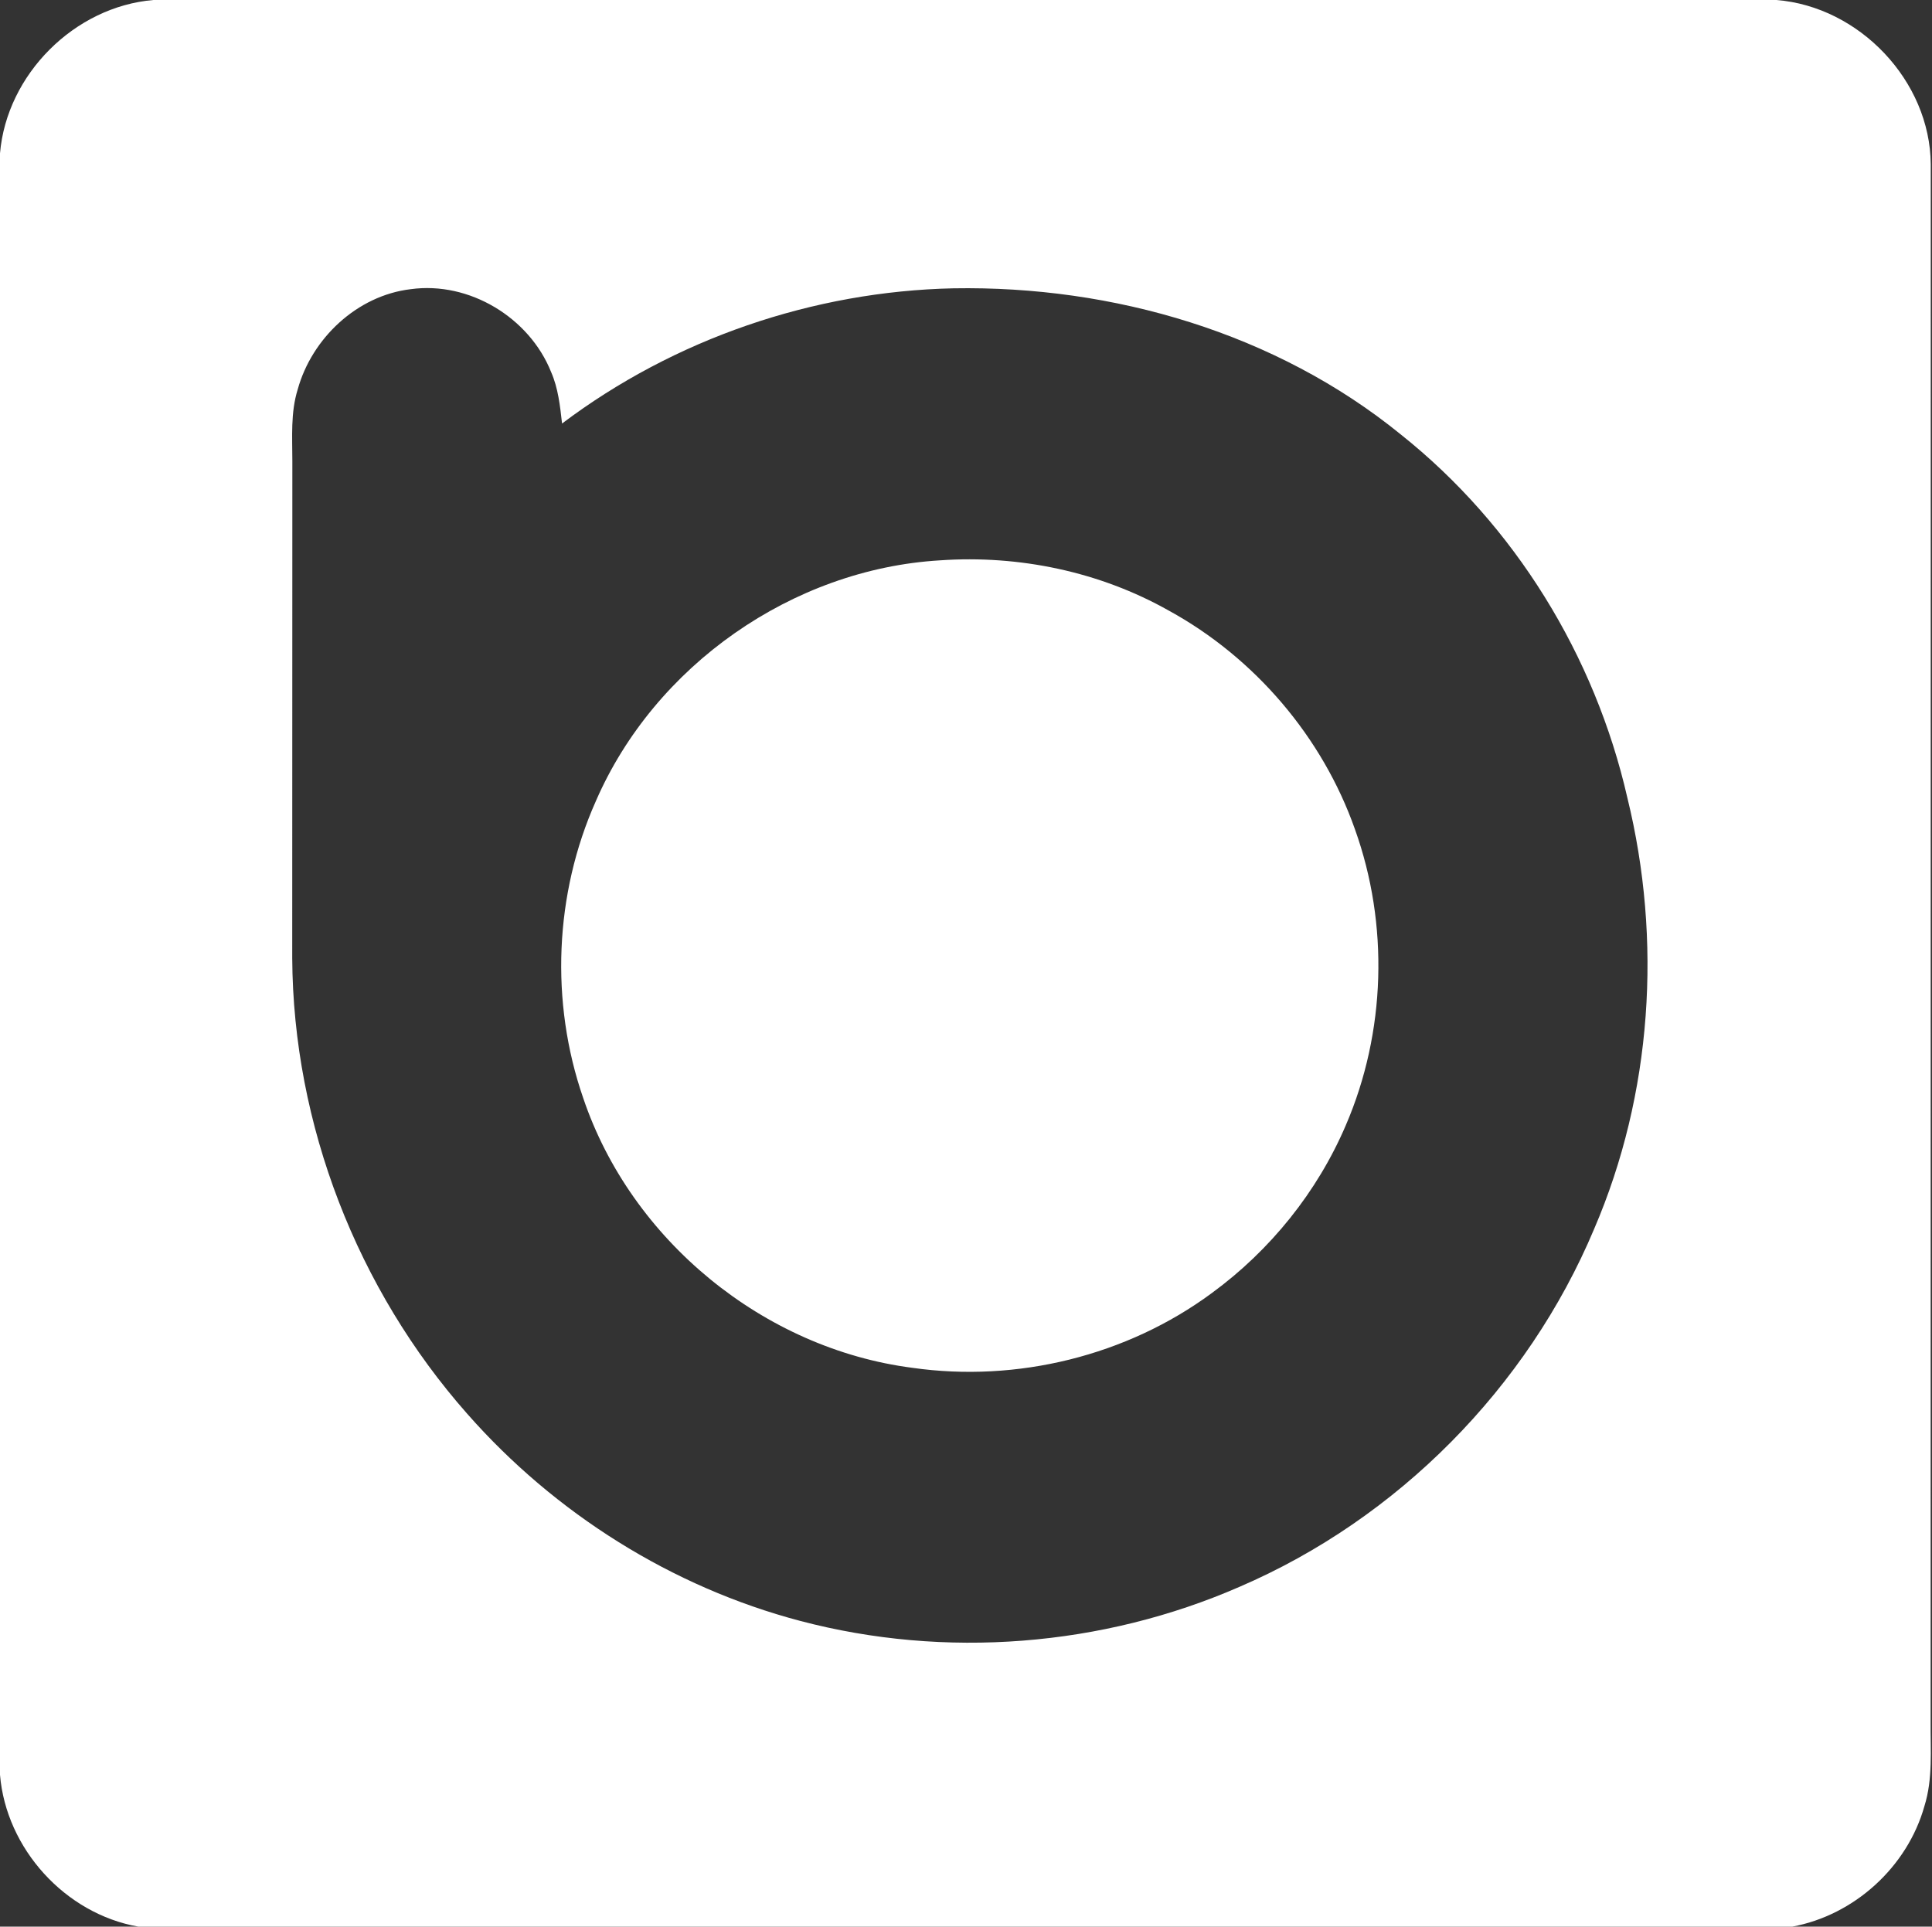 <svg version="1.2" xmlns="http://www.w3.org/2000/svg" viewBox="0 0 1553 1549" width="1553" height="1549">
	<rect x="0" y="0" width="1553" height="1549" fill="#333333" stroke="none"/>
	<title>beamr_logo_wide_2016-svg</title>
	<style>
		.s0 { fill: #ffffff } 
	</style>
	<g id="#0099ffff">
		<path id="Layer" fill-rule="evenodd" class="s0" d="m123.4 0h1304.5c66.7 5.3 123.6 65 124.1 132.1-0.1 417.3 0 834.7-0.1 1252.1-0.2 22.7 1.9 45.9-5 67.9-13.7 48.9-56.4 87.7-106.3 96.9h-1329.3c-58.9-10.3-106.4-62.7-111.3-122.1v-1303.6c5.4-63.5 59.9-118 123.4-123.3zm115.9 313.1c-5.8 18.6-4.3 38.3-4.3 57.5-0.1 133.2 0 266.5-0.1 399.7 0.7 133.8 52.2 266.2 140.7 366.4 70.4 80 164.5 139.3 267.7 166.5 116.3 30.7 242.8 20.7 353-27.4 127.2-54.7 231.5-160.1 285.1-287.7 46.7-108.6 54.8-232.3 26.7-346.8-26-114-90.4-219-182.1-292-100.3-81.6-231.3-119.7-359.5-117.5-112.8 2.4-224.5 40.7-314.7 108.7-1.6-14.1-3.1-28.4-8.8-41.4-17.5-43.8-65.8-73.1-112.9-66.6-43 5.1-79.4 39.4-90.8 80.6zm516.4 137.4c63.5-4.4 128.3 9.1 183.8 40.4 69 37.8 123.5 101.6 149.6 175.7 27.5 76.5 24.9 163.4-7.3 238.1-22.9 53.6-60.7 100.5-107.7 134.9-68.3 50.5-156.7 72.1-240.7 60.1-119.6-15.4-226.1-102.7-264.6-216.9-26.7-77.1-23.1-164.2 10.2-238.8 47.3-108.9 158.1-186.5 276.7-193.5z"/>
	</g>
</svg>